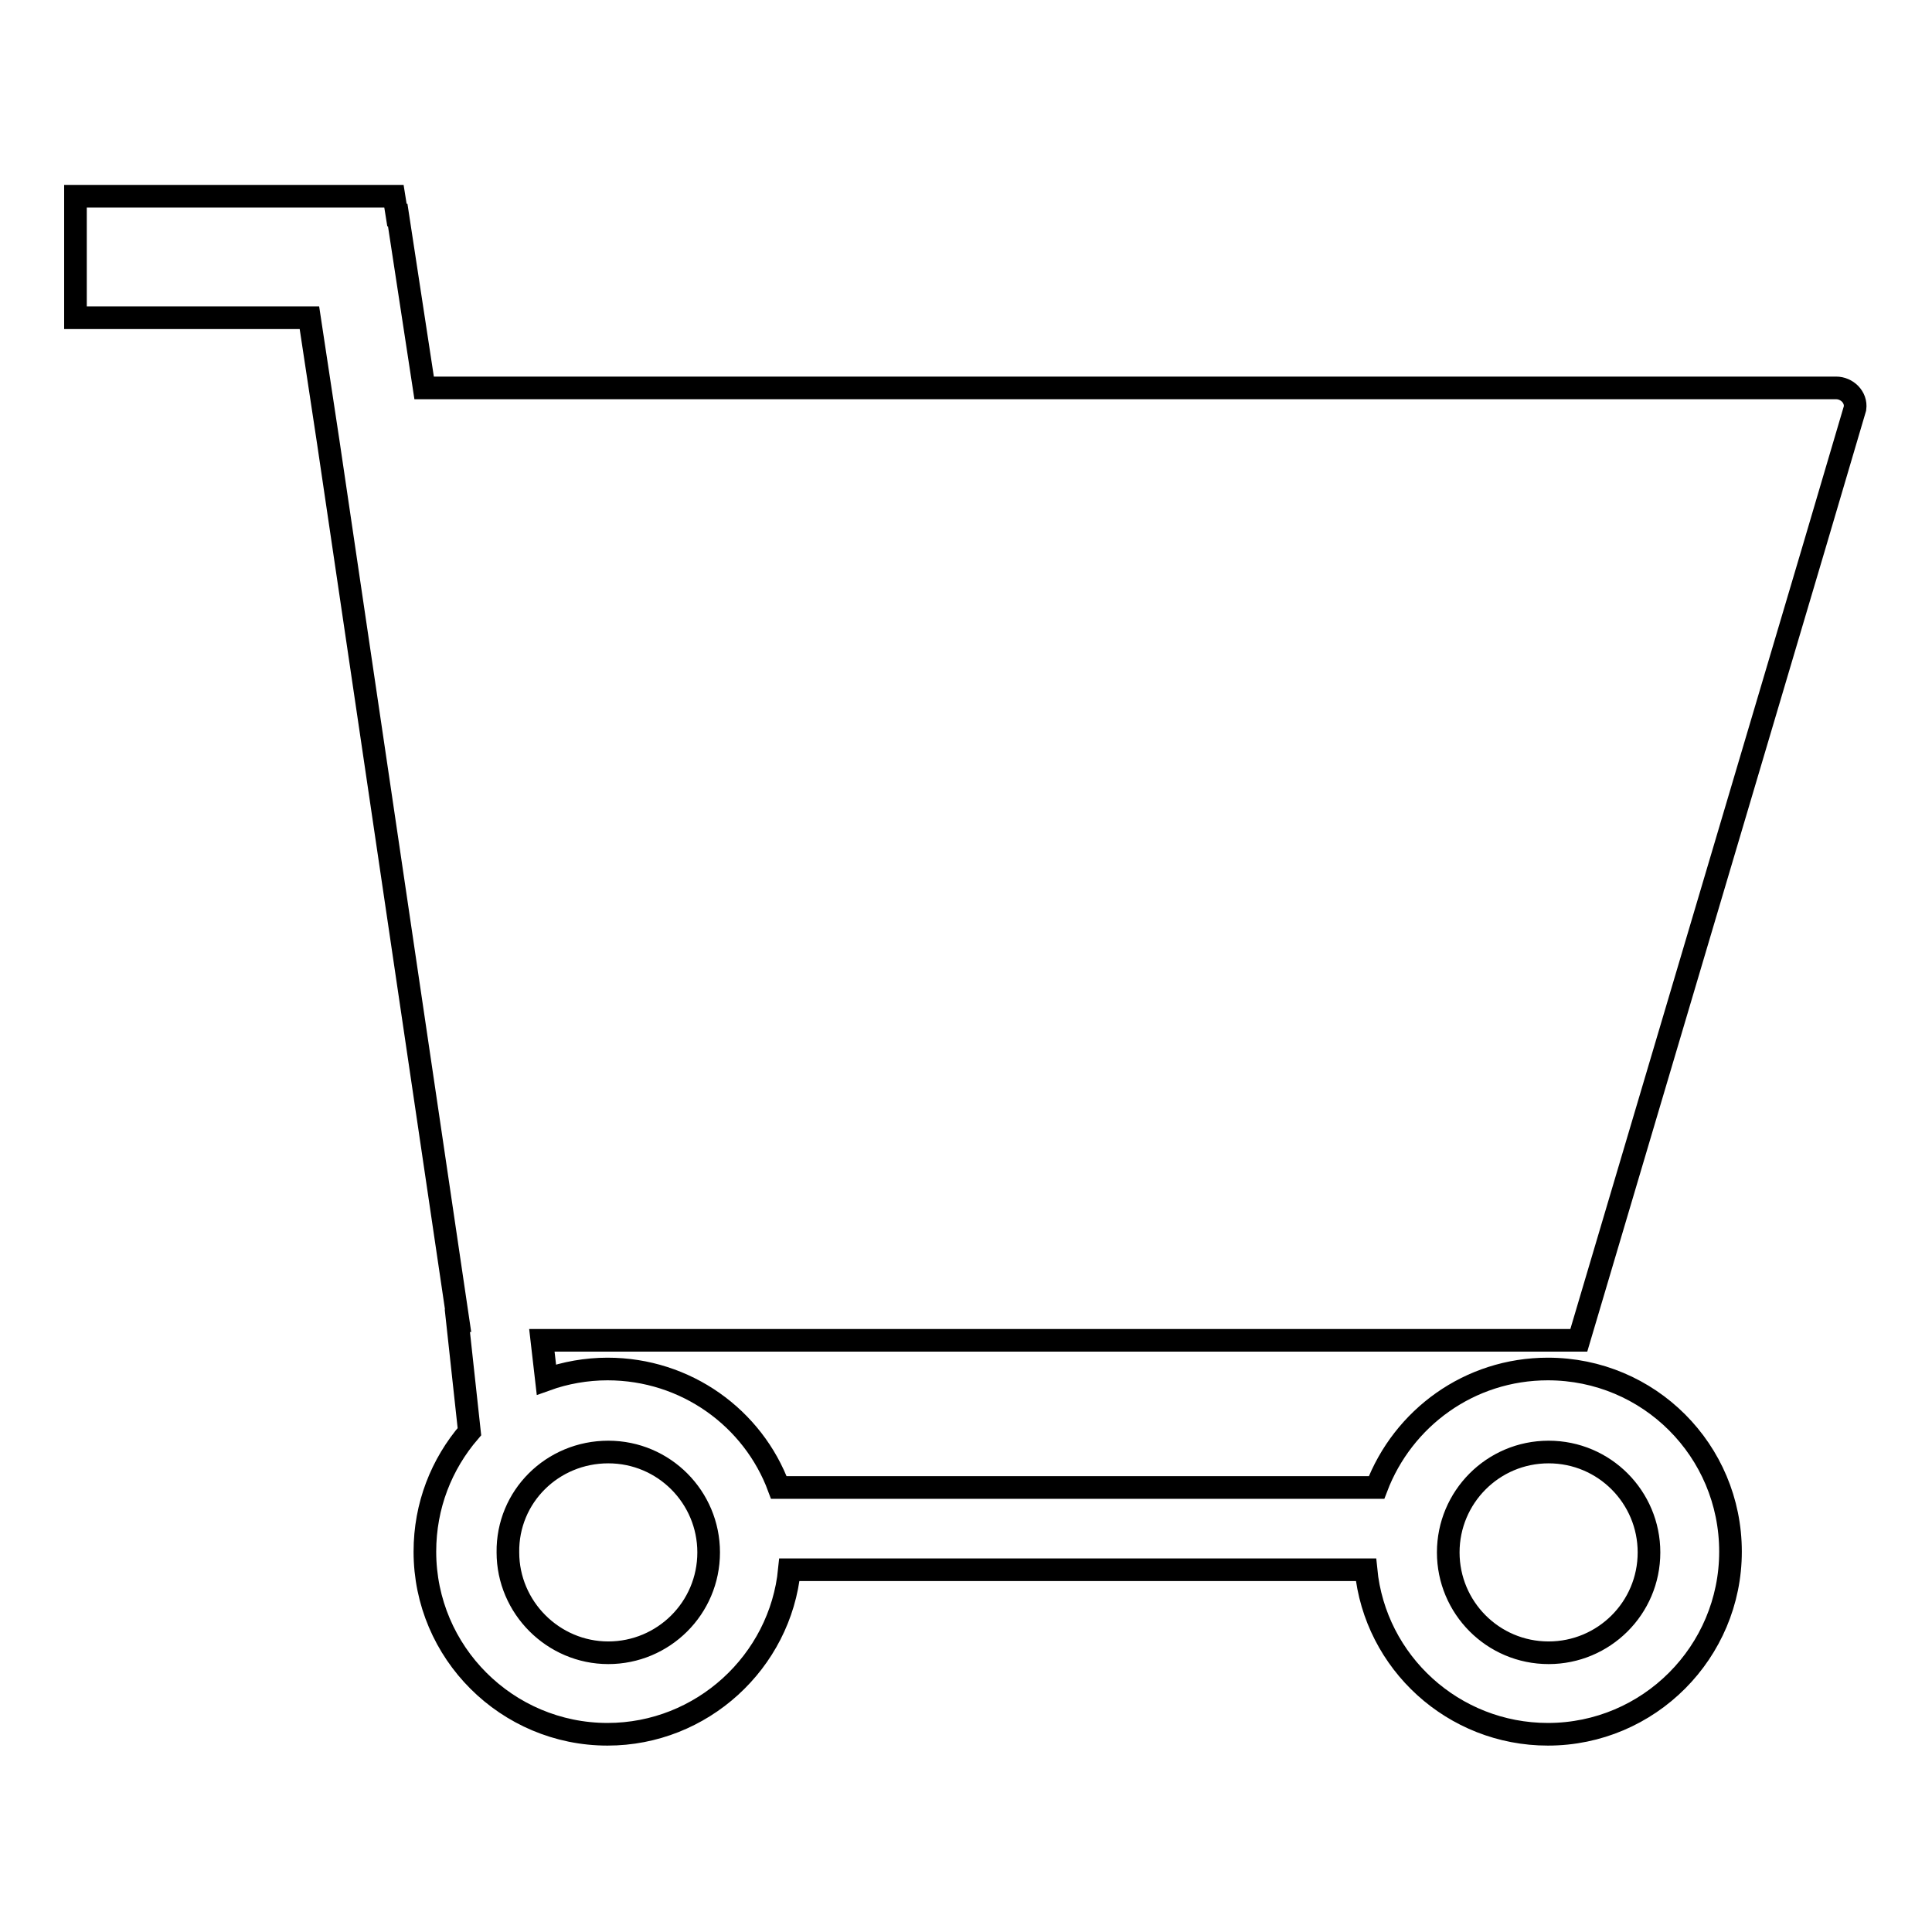 <?xml version="1.0" encoding="utf-8"?>
<!-- Svg Vector Icons : http://www.onlinewebfonts.com/icon -->
<!DOCTYPE svg PUBLIC "-//W3C//DTD SVG 1.1//EN" "http://www.w3.org/Graphics/SVG/1.1/DTD/svg11.dtd">
<svg version="1.1" xmlns="http://www.w3.org/2000/svg" xmlns:xlink="http://www.w3.org/1999/xlink" x="0px" y="0px" viewBox="0 0 256 256" enable-background="new 0 0 256 256" xml:space="preserve">
<g><g><path stroke-width="3" fill-opacity="0" stroke="#000000"  d="M243.3,51.4h-2.4h-32.4H56.2l-3.5-22.9h-0.1l-0.4-2.5H10v2.5v6.3v7.3h31l2.5,16.5h0l17.2,116.4l-0.1,0l1.6,14.7c-3.7,4.3-5.9,9.8-5.9,15.9c0,13.4,10.9,24.2,24.2,24.2c12.5,0,22.9-9.6,24.1-21.8H181c1.2,12.3,11.6,21.8,24.1,21.8c13.4,0,24.2-10.9,24.2-24.2c0-13.4-10.8-24.2-24.2-24.2c-10.4,0-19.2,6.5-22.7,15.7h-79.2c-3.4-9.2-12.3-15.7-22.7-15.7c-2.8,0-5.6,0.5-8.1,1.4l-0.6-5.2h137.4l31.2-105.2c0,0,0,0,0,0l5.4-18.3C246,52.6,244.7,51.4,243.3,51.4z M205.2,192.4c7.4,0,13.3,6,13.3,13.3c0,7.4-6,13.3-13.3,13.3c-7.4,0-13.3-6-13.3-13.3S197.8,192.4,205.2,192.4z M80.6,192.4c7.4,0,13.3,6,13.3,13.3c0,7.4-6,13.3-13.3,13.3c-7.3,0-13.3-6-13.3-13.3C67.2,198.3,73.2,192.4,80.6,192.4z"/></g></g>
</svg>
